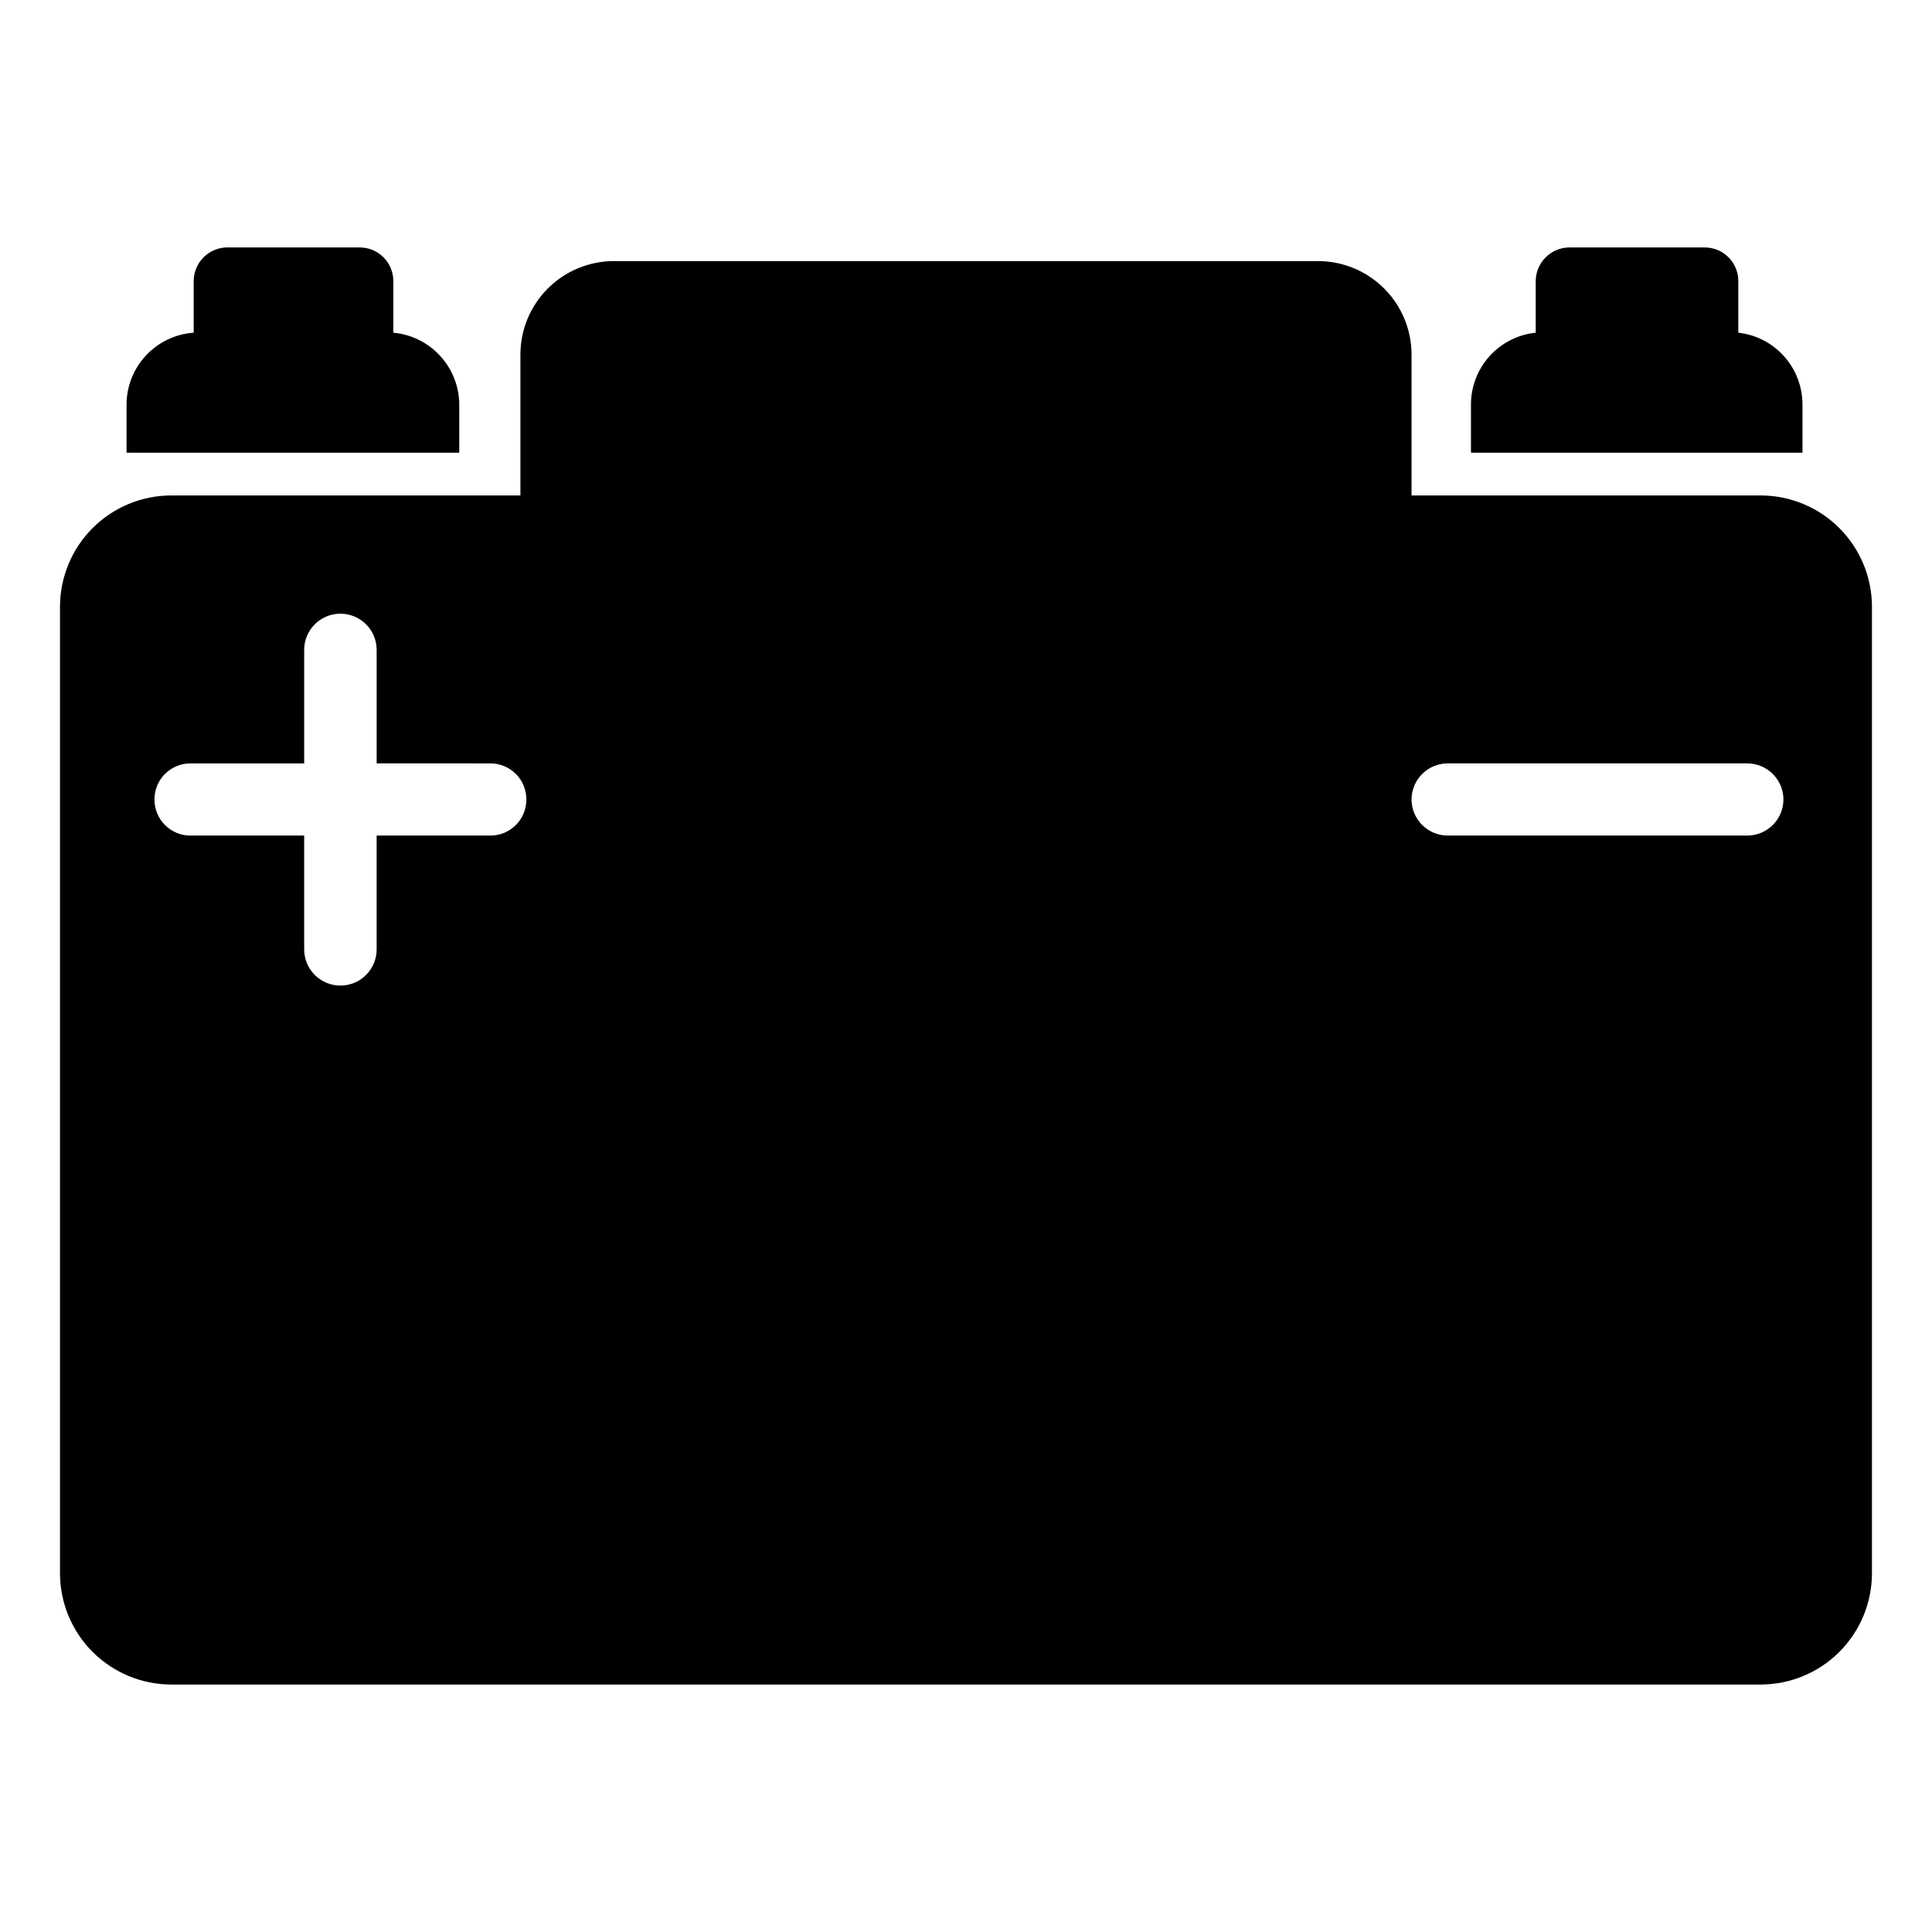 <?xml version="1.0" encoding="UTF-8"?>
<!-- Uploaded to: SVG Find, www.svgrepo.com, Generator: SVG Find Mixer Tools -->
<svg fill="#000000" width="800px" height="800px" version="1.1" viewBox="144 144 512 512" xmlns="http://www.w3.org/2000/svg">
 <g>
  <path d="m248.23 232.17v-13.699c0-4.91-3.984-8.895-8.895-8.895h-35.504c-4.742 0.25-8.469 4.148-8.504 8.895v13.699c-4.824 0.336-9.34 2.492-12.641 6.023-3.301 3.535-5.141 8.191-5.148 13.027v12.754h88.168v-12.754c-0.02-4.781-1.824-9.383-5.055-12.906-3.231-3.523-7.66-5.715-12.422-6.144z"/>
  <path d="m604.67 232.17v-13.699c0-4.91-3.984-8.895-8.895-8.895h-35.898c-4.894 0.043-8.852 4-8.895 8.895v13.699c-4.711 0.484-9.074 2.703-12.246 6.223-3.168 3.519-4.922 8.09-4.914 12.828v12.754l87.852-0.004v-12.75c0.008-4.715-1.723-9.262-4.859-12.777-3.137-3.516-7.461-5.75-12.145-6.273z"/>
  <path d="m610.57 275.3h-92.496v-37.234c0.023-6.602-2.594-12.941-7.262-17.613-4.668-4.668-11.008-7.281-17.613-7.262h-186.49c-6.59 0-12.91 2.625-17.562 7.289-4.652 4.668-7.254 10.996-7.234 17.586v37.234h-92.496c-7.828 0-15.336 3.109-20.875 8.648-5.535 5.535-8.645 13.043-8.645 20.871v256.08c0 7.828 3.109 15.34 8.645 20.875 5.539 5.535 13.047 8.645 20.875 8.645h421.15c7.832 0 15.34-3.109 20.875-8.645 5.535-5.535 8.645-13.047 8.645-20.875v-256.08c0-7.828-3.109-15.336-8.645-20.871-5.535-5.539-13.043-8.648-20.875-8.648zm-327.08 80.609c0 5.231-4.215 9.484-9.445 9.527h-30.23v30.148c0 5.305-4.297 9.605-9.602 9.605-5.305 0-9.605-4.301-9.605-9.605v-30.148h-30.148c-2.527 0-4.949-1.004-6.734-2.789-1.789-1.789-2.793-4.211-2.793-6.738-0.02-2.539 0.973-4.981 2.762-6.785 1.789-1.805 4.227-2.816 6.766-2.816h30.148v-30.152c0.043-5.273 4.332-9.523 9.605-9.523 5.273 0 9.559 4.25 9.602 9.523v30.148l30.23 0.004c2.527 0.02 4.941 1.043 6.711 2.844 1.773 1.801 2.754 4.234 2.734 6.758zm333.14 0c-0.043 5.273-4.332 9.527-9.605 9.527h-79.426c-5.246-0.043-9.484-4.285-9.527-9.527 0-5.305 4.301-9.602 9.605-9.602h79.348c5.305 0 9.605 4.297 9.605 9.602z"/>
 </g>
</svg>